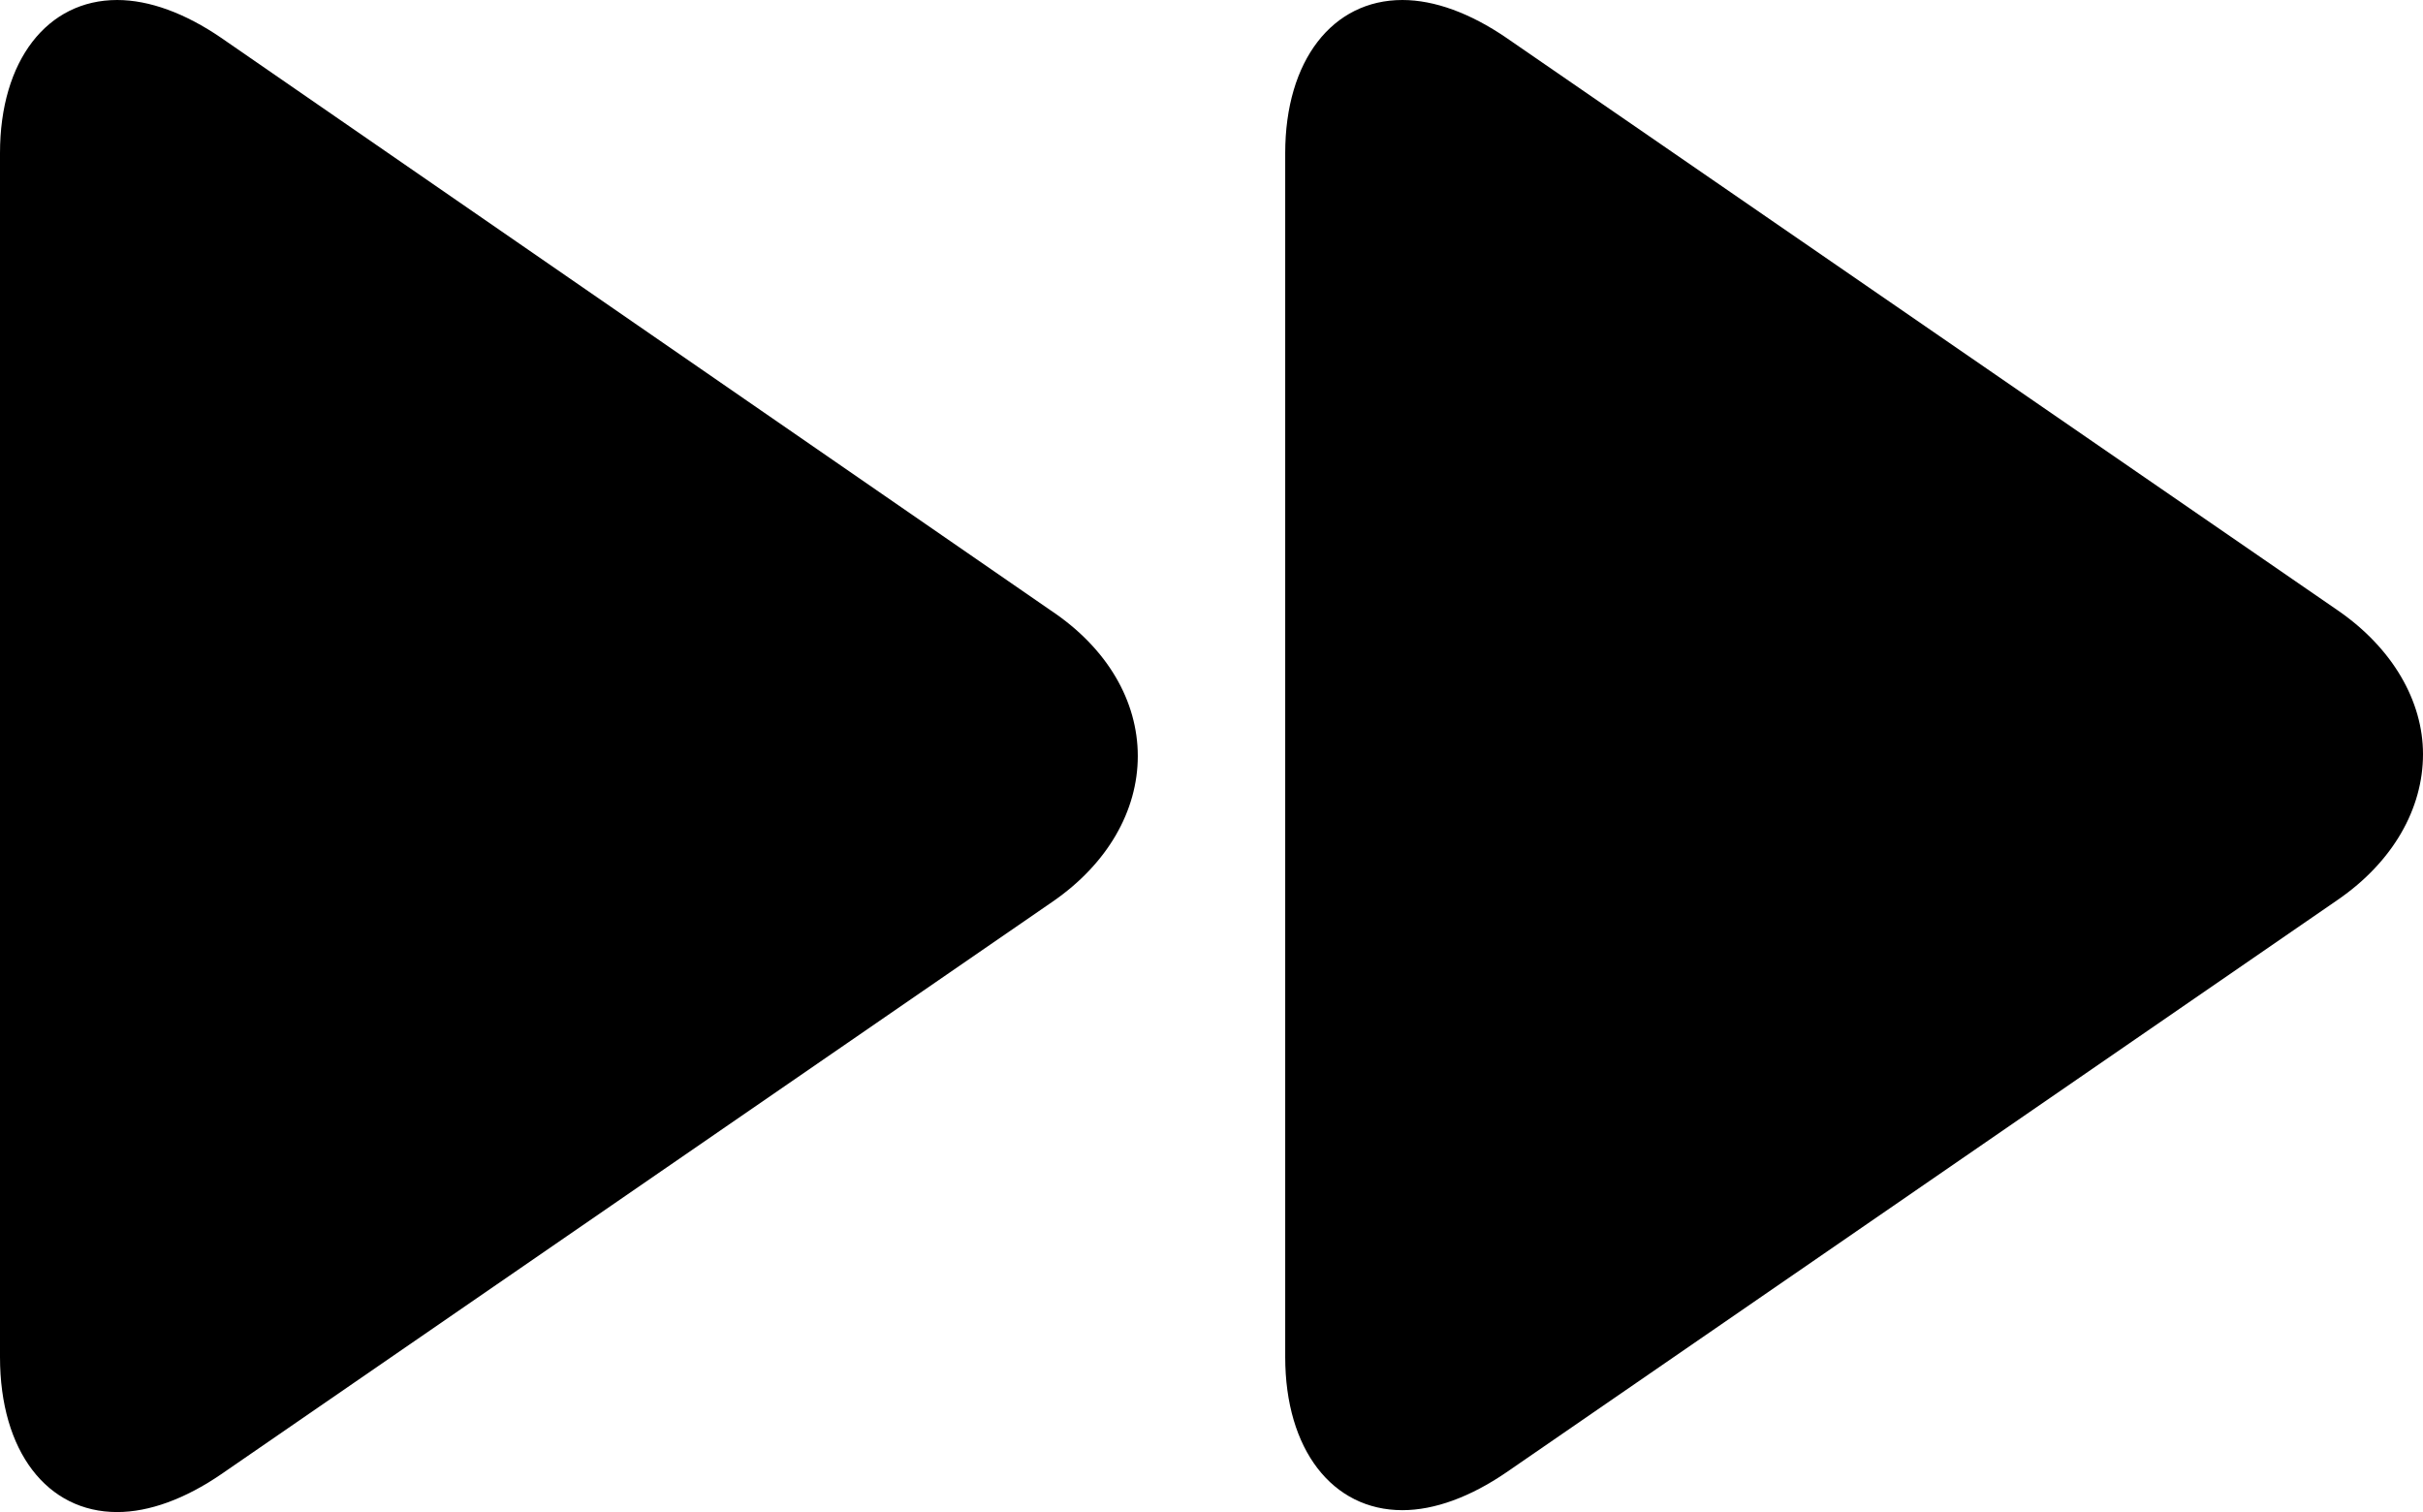 <?xml version="1.0" encoding="UTF-8"?><svg xmlns="http://www.w3.org/2000/svg" xmlns:xlink="http://www.w3.org/1999/xlink" enable-background="new 0 0 128 128" height="80.0" preserveAspectRatio="xMidYMid meet" version="1.0" viewBox="0.0 24.0 128.2 80.0" width="128.2" zoomAndPan="magnify">
 <g id="change1_1"><path d="m6.2 104c1.7 0 3.6-0.7 5.5-2l44-30.3c2.9-2 4.5-4.8 4.5-7.7s-1.6-5.7-4.6-7.7l-43.9-30.3c-1.9-1.3-3.8-2-5.5-2-3.7 0-6.2 3.2-6.2 8.1v63.7c0 5 2.5 8.2 6.2 8.2z" fill="inherit"/></g>
 <g id="change1_2"><path d="m123.7 56.3-44-30.3c-1.9-1.3-3.8-2-5.5-2-3.7 0-6.2 3.2-6.2 8.1v63.7c0 4.9 2.5 8.1 6.2 8.1 1.7 0 3.6-0.7 5.5-2l44-30.3c2.9-2 4.5-4.8 4.5-7.7 0-2.8-1.6-5.6-4.5-7.6z" fill="inherit"/></g>
</svg>